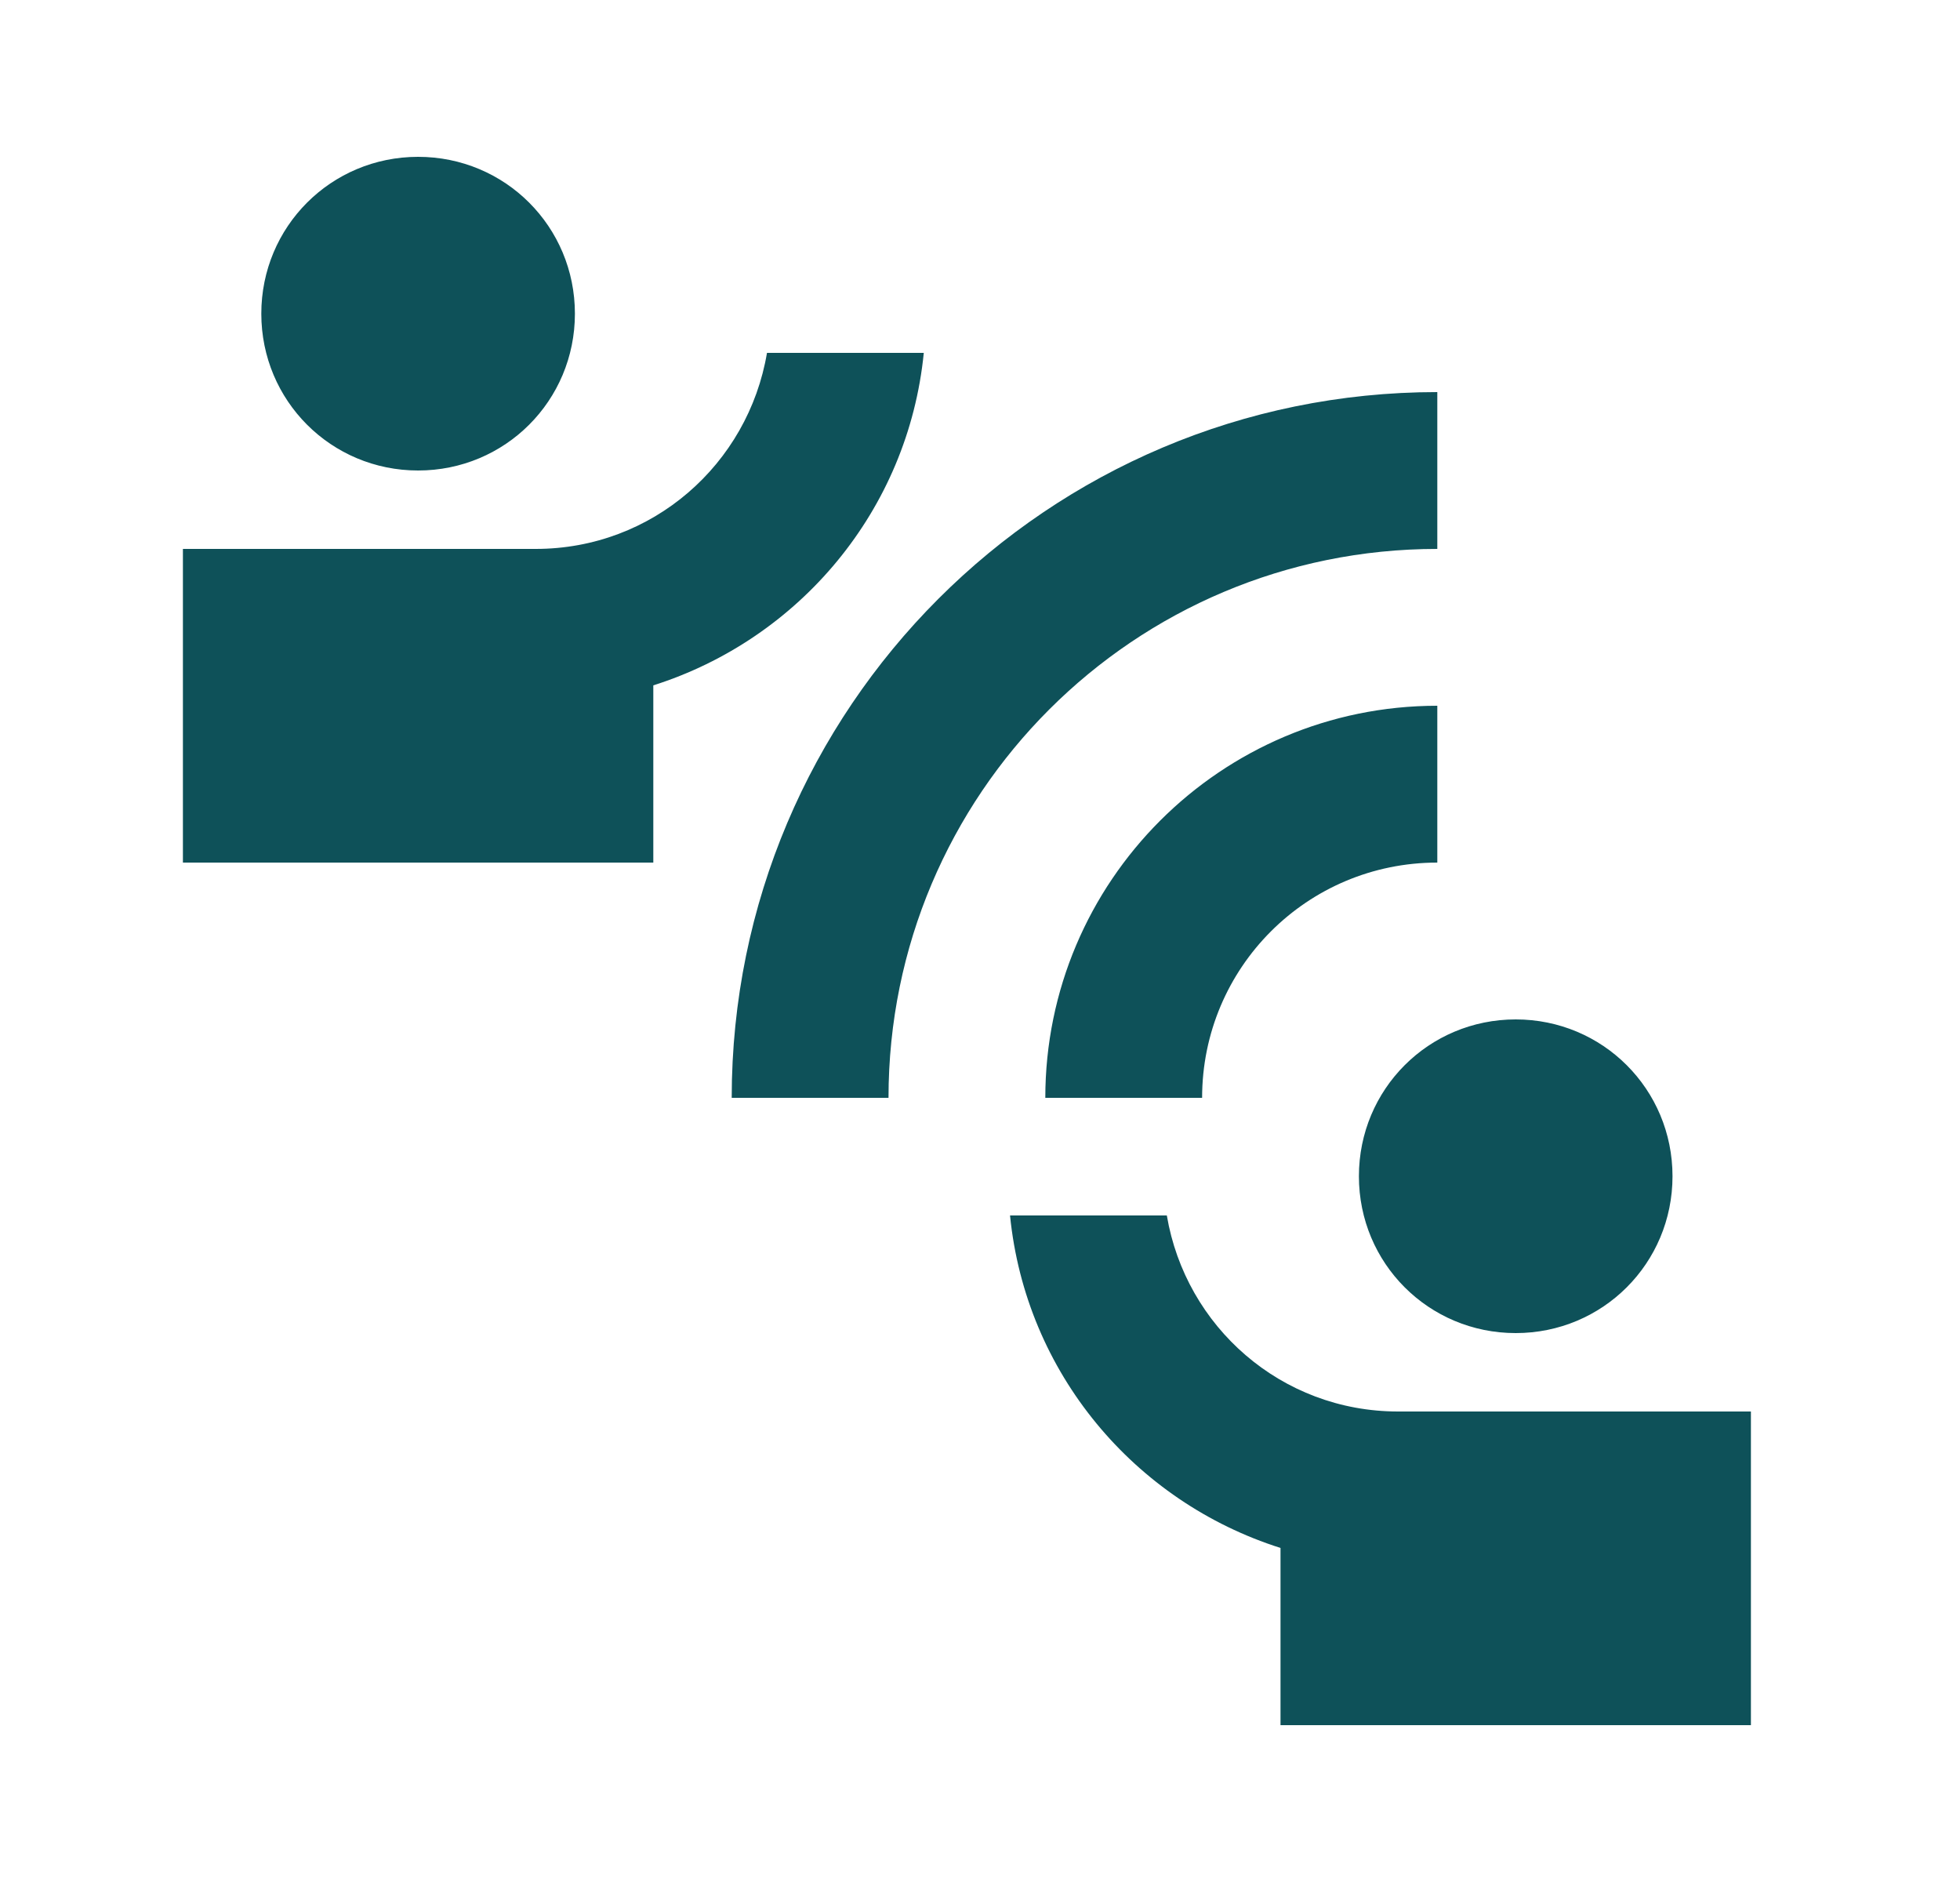 <svg width="25" height="24" viewBox="0 0 25 24" fill="none" xmlns="http://www.w3.org/2000/svg">
<g clip-path="url(#clip0_2894_22795)">
<path d="M11.333 14H9.333C9.333 9.03 13.363 5 18.333 5V7C14.463 7 11.333 10.13 11.333 14ZM18.333 11V9C15.573 9 13.333 11.24 13.333 14H15.333C15.333 12.34 16.673 11 18.333 11ZM7.333 4C7.333 2.89 6.443 2 5.333 2C4.223 2 3.333 2.89 3.333 4C3.333 5.11 4.223 6 5.333 6C6.443 6 7.333 5.11 7.333 4ZM11.783 4.5H9.783C9.543 5.92 8.323 7 6.833 7H2.333V11H8.333V8.74C10.193 8.15 11.583 6.51 11.783 4.5ZM19.333 17C20.443 17 21.333 16.11 21.333 15C21.333 13.89 20.443 13 19.333 13C18.223 13 17.333 13.89 17.333 15C17.333 16.11 18.223 17 19.333 17ZM17.833 18C16.343 18 15.123 16.92 14.883 15.5H12.883C13.083 17.51 14.473 19.15 16.333 19.74V22H22.333V18H17.833Z" fill="#0E5159"/>
</g>
<defs>
<clipPath id="clip0_2894_22795">
<rect width="24" height="24" fill="white" transform="translate(0.333)"/>
</clipPath>
</defs>
</svg>
